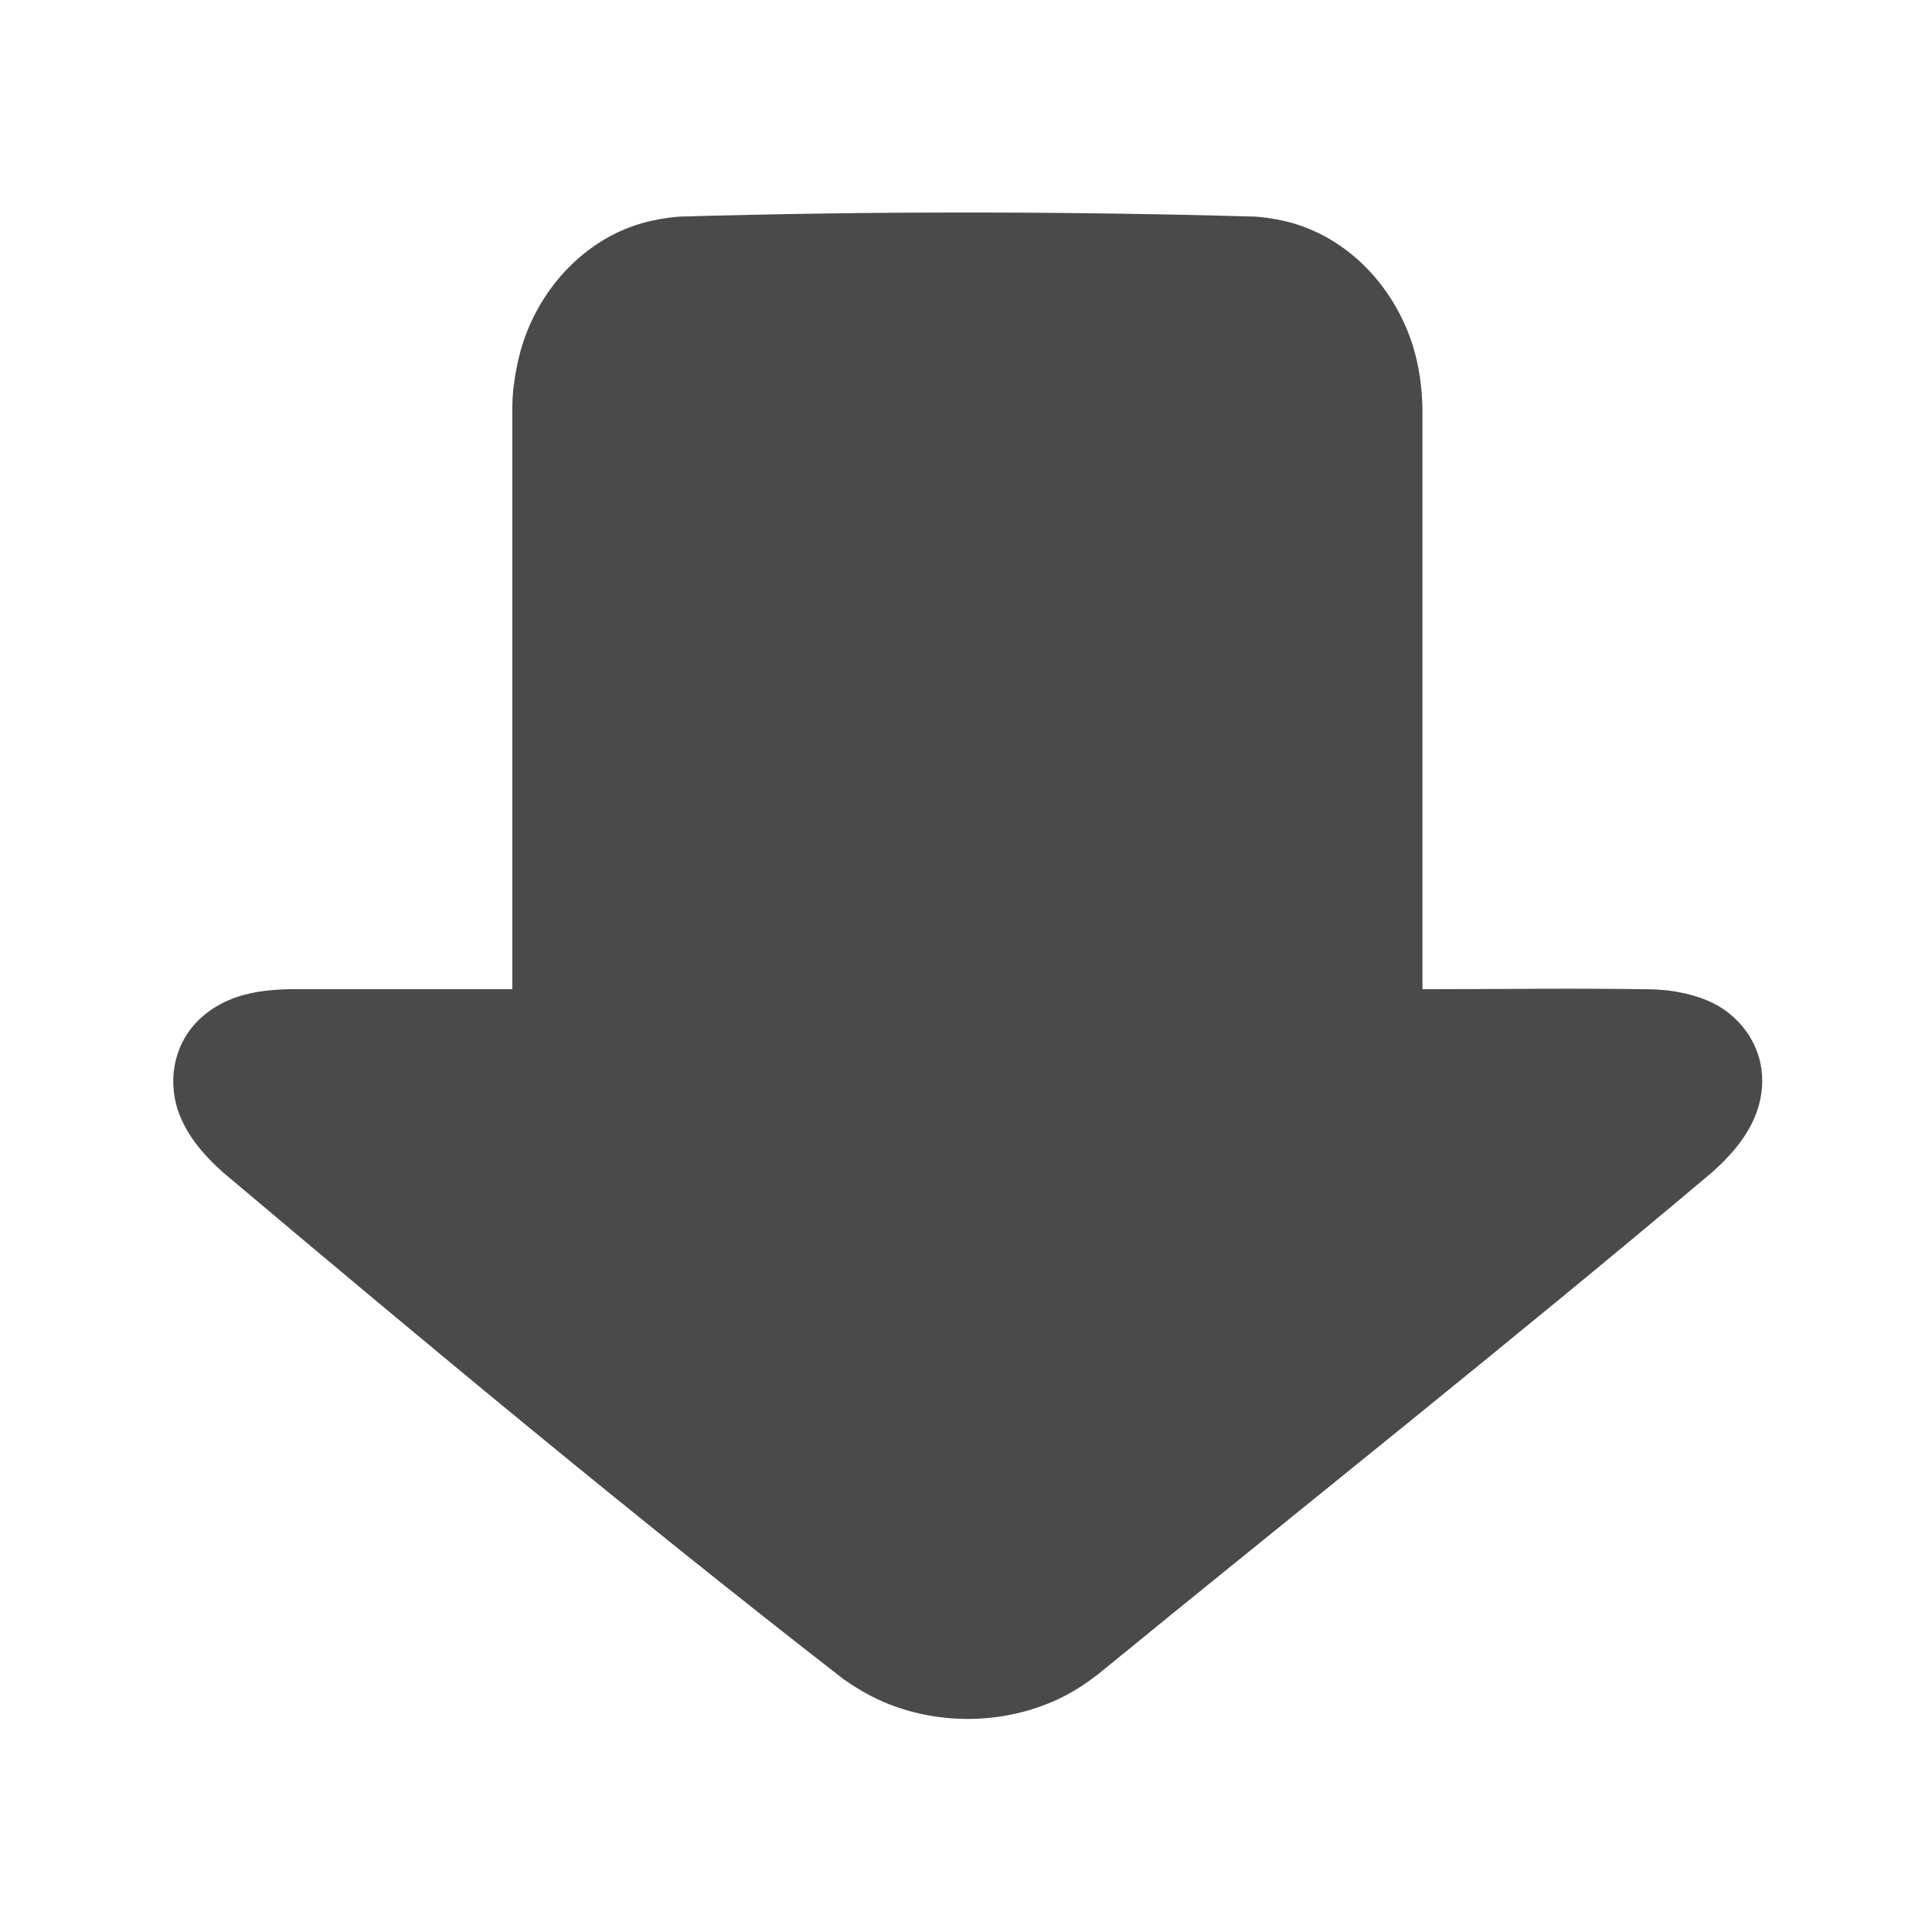 <?xml version="1.0" encoding="UTF-8" standalone="no"?>
<!DOCTYPE svg PUBLIC "-//W3C//DTD SVG 1.1//EN" "http://www.w3.org/Graphics/SVG/1.1/DTD/svg11.dtd">
<svg width="100%" height="100%" viewBox="0 0 15 15" version="1.1" xmlns="http://www.w3.org/2000/svg" xmlns:xlink="http://www.w3.org/1999/xlink" xml:space="preserve" style="fill-rule:evenodd;clip-rule:evenodd;stroke-linejoin:round;stroke-miterlimit:1.414;">
    <g transform="matrix(1,0,0,1,-20,-60)">
        <g id="icon_context_fave_on" transform="matrix(0.601,0,0,0.601,20,60)">
            <clipPath id="_clip1">
                <rect x="0" y="0" width="25" height="25"/>
            </clipPath>
            <g clip-path="url(#_clip1)">
                <g transform="matrix(1.664,0,0,1.664,1.681,1.963)">
                    <clipPath id="_clip2">
                        <rect x="-1" y="-1" width="15" height="15"/>
                    </clipPath>
                    <g clip-path="url(#_clip2)">
                        <rect x="-6" y="-6" width="25" height="25" style="fill:rgb(74,74,74);fill-opacity:0;fill-rule:nonzero;"/>
                        <clipPath id="_clip3">
                            <path d="M11.76,7C12.241,7 12.307,7.257 11.919,7.574L7.204,11.426C6.813,11.745 6.187,11.743 5.8,11.426L1.084,7.574C0.694,7.255 0.767,7 1.243,7L3.467,7L3.467,2.003C3.467,1.449 3.846,1 4.336,1L8.664,1C9.144,1 9.533,1.438 9.533,2.003L9.533,7L11.76,7Z"/>
                        </clipPath>
                        <g clip-path="url(#_clip3)">
                            <rect x="-4.167" y="-4" width="21.338" height="20.665" style="fill:rgb(74,74,74);fill-rule:nonzero;"/>
                        </g>
                    </g>
                </g>
                <g transform="matrix(1.664,0,0,1.664,1.681,1.963)">
                    <path d="M8.737,0.502C8.882,0.514 9.02,0.542 9.155,0.598C9.544,0.759 9.832,1.105 9.958,1.503C10.008,1.664 10.03,1.829 10.033,1.998L10.033,6.5C10.63,6.5 11.226,6.491 11.822,6.501C11.882,6.504 11.882,6.504 11.942,6.51C12.067,6.527 12.188,6.556 12.301,6.614C12.494,6.715 12.636,6.904 12.665,7.122C12.682,7.246 12.662,7.376 12.613,7.492C12.541,7.662 12.419,7.799 12.282,7.921C10.713,9.244 9.104,10.519 7.515,11.818C7.423,11.889 7.328,11.952 7.223,12.003C6.836,12.19 6.376,12.215 5.969,12.079C5.814,12.028 5.673,11.951 5.539,11.857C3.901,10.585 2.306,9.258 0.72,7.921C0.583,7.798 0.46,7.66 0.389,7.488C0.284,7.235 0.332,6.938 0.528,6.743C0.596,6.676 0.678,6.622 0.766,6.585C0.915,6.521 1.077,6.503 1.238,6.5L2.967,6.5L2.967,1.998C2.968,1.927 2.968,1.928 2.973,1.858C2.991,1.692 3.025,1.532 3.088,1.378C3.229,1.035 3.495,0.744 3.84,0.6C3.975,0.543 4.116,0.515 4.262,0.502C5.753,0.459 7.246,0.46 8.737,0.502ZM4.343,1.5C4.313,1.501 4.285,1.503 4.256,1.511C4.096,1.559 4.003,1.732 3.977,1.886C3.972,1.915 3.969,1.944 3.967,1.973C3.932,3.648 3.967,5.324 3.967,7C3.964,7.047 3.96,7.091 3.948,7.137C3.905,7.286 3.792,7.41 3.647,7.466C3.588,7.489 3.529,7.497 3.467,7.5L1.784,7.5C3.234,8.685 4.656,9.904 6.134,11.053C6.16,11.071 6.187,11.087 6.215,11.102C6.433,11.202 6.7,11.184 6.892,11.035L11.219,7.5L9.533,7.5L9.487,7.498C9.441,7.491 9.397,7.483 9.353,7.466C9.223,7.416 9.118,7.311 9.067,7.181C9.05,7.137 9.042,7.093 9.035,7.046C8.957,5.357 9.069,3.663 9.033,1.972C9.021,1.793 8.941,1.581 8.757,1.516C8.732,1.507 8.707,1.503 8.68,1.501C7.235,1.46 5.789,1.5 4.343,1.5Z" style="fill:rgb(74,74,74);fill-rule:nonzero;"/>
                </g>
            </g>
        </g>
    </g>
</svg>
